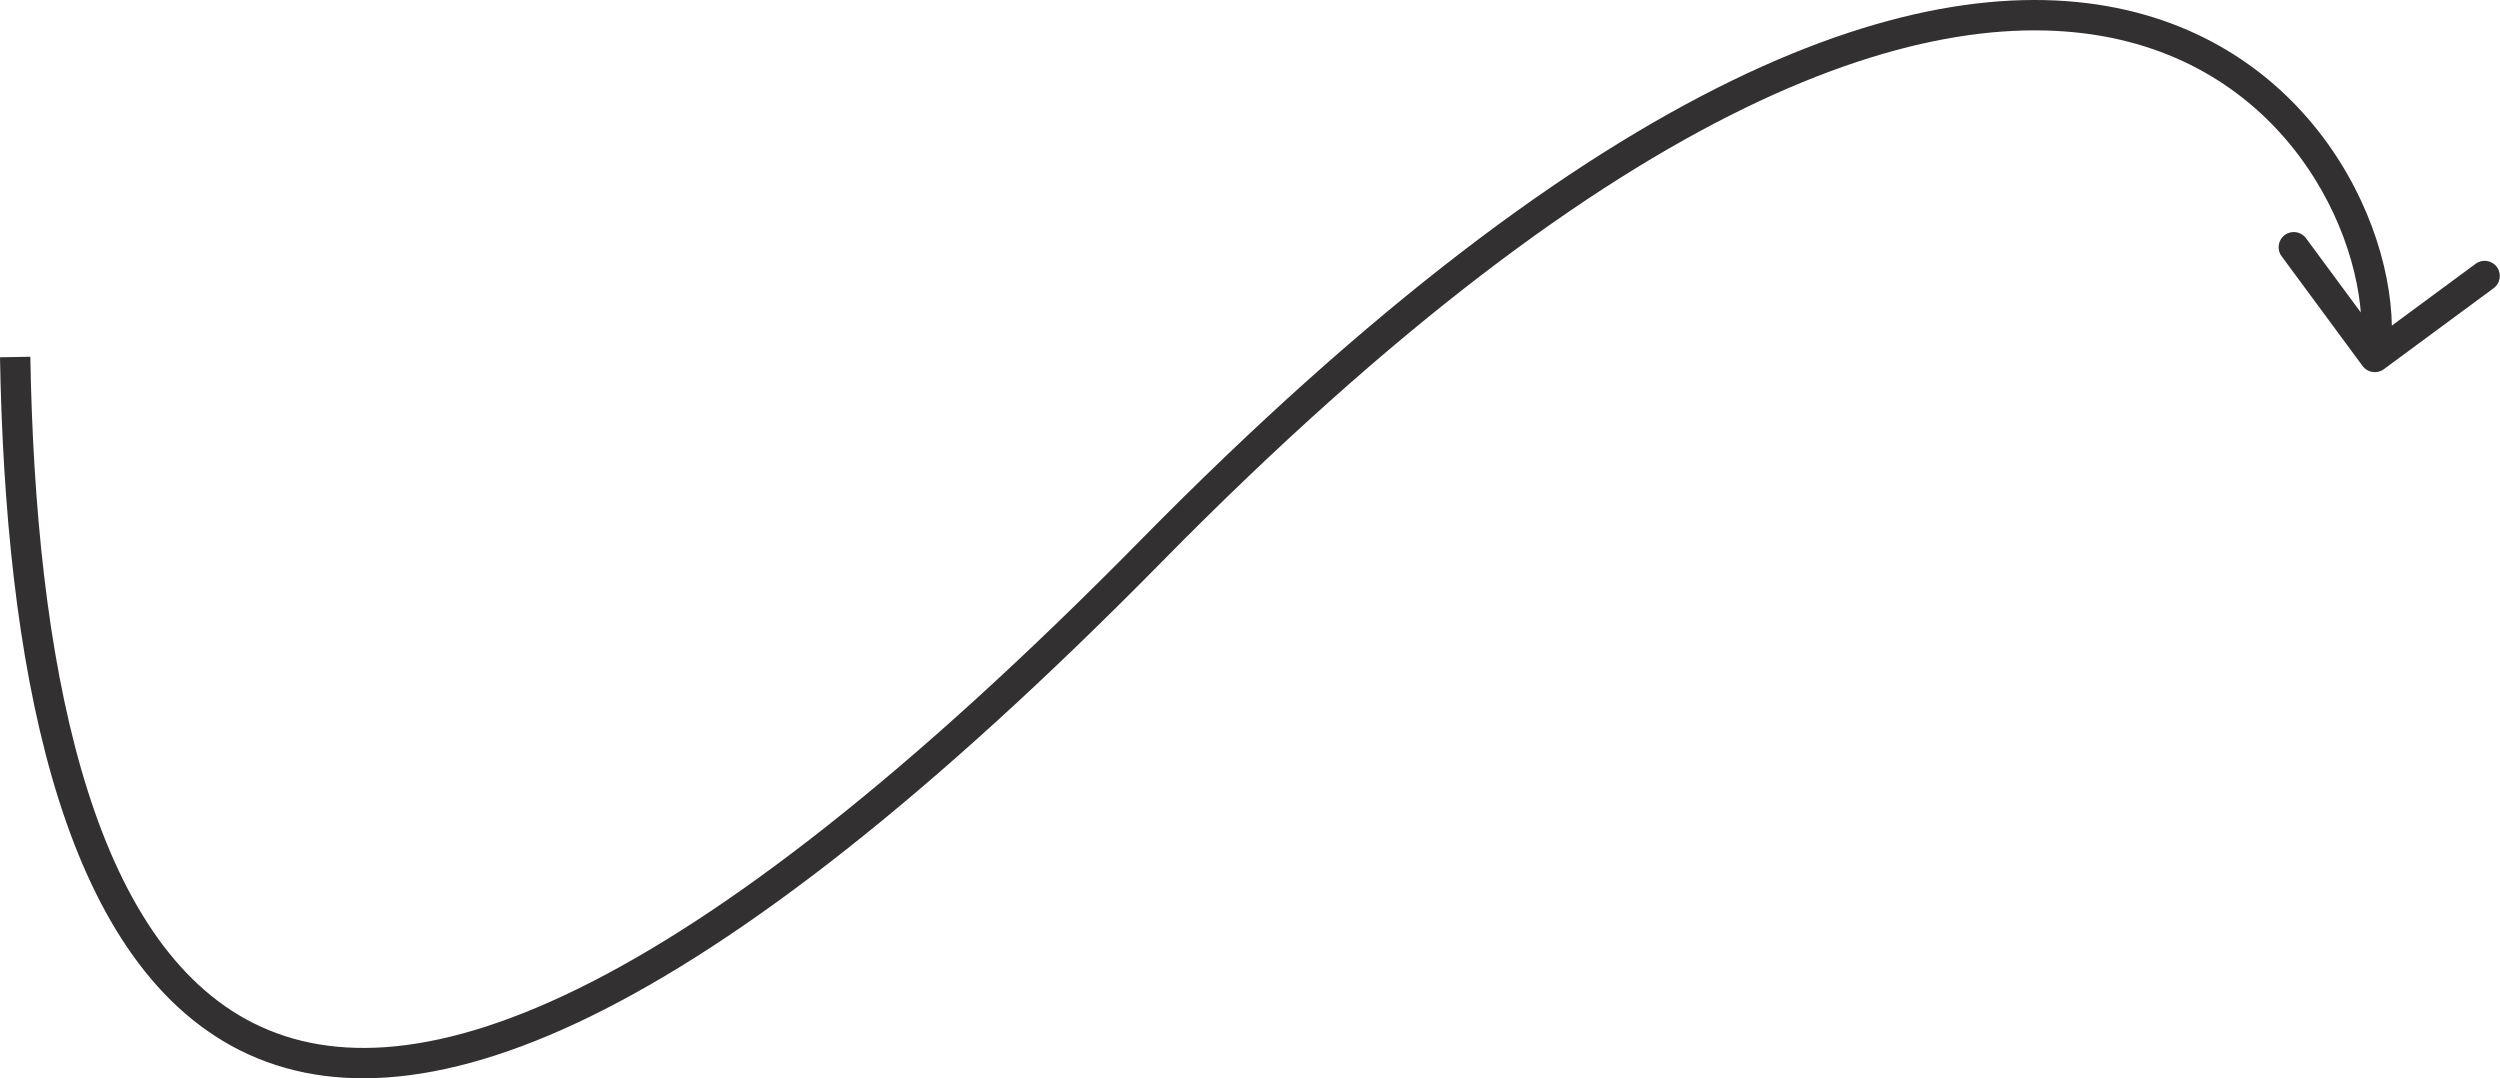 <?xml version="1.0" encoding="UTF-8"?> <svg xmlns="http://www.w3.org/2000/svg" width="990" height="427" viewBox="0 0 990 427" fill="none"> <path d="M455.994 218.075L460.274 222.288L455.994 218.075ZM935.6 144.944C937.57 147.612 941.33 148.179 943.998 146.21L987.486 114.115C990.155 112.146 990.722 108.386 988.752 105.717C986.783 103.049 983.023 102.482 980.354 104.451L941.698 132.98L913.17 94.323C911.2 91.655 907.44 91.088 904.772 93.057C902.103 95.027 901.536 98.787 903.506 101.455L935.6 144.944ZM-4.75065e-05 141.483C1.045 201.201 6.738 259.673 20.613 307.918C34.444 356.008 56.734 395.061 91.845 414.262C127.248 433.624 173.834 431.844 233.844 402.49C293.825 373.151 368.193 315.842 460.274 222.288L451.714 213.863C360.016 307.027 286.766 363.233 228.566 391.701C170.396 420.155 128.237 420.475 97.608 403.724C66.688 386.815 45.658 351.545 32.156 304.598C18.699 257.805 13.046 200.525 12.009 141.273L-4.75065e-05 141.483ZM460.274 222.288C643.834 35.793 765.851 -1.132 839.214 15.655C875.793 24.024 901.001 45.859 916.408 70.416C931.929 95.154 937.245 122.23 934.494 140.482L946.37 142.273C949.626 120.676 943.336 90.735 926.582 64.032C909.715 37.148 881.98 13.119 841.893 3.946C761.923 -14.352 635.714 26.921 451.714 213.863L460.274 222.288Z" fill="#323030"></path> </svg> 
